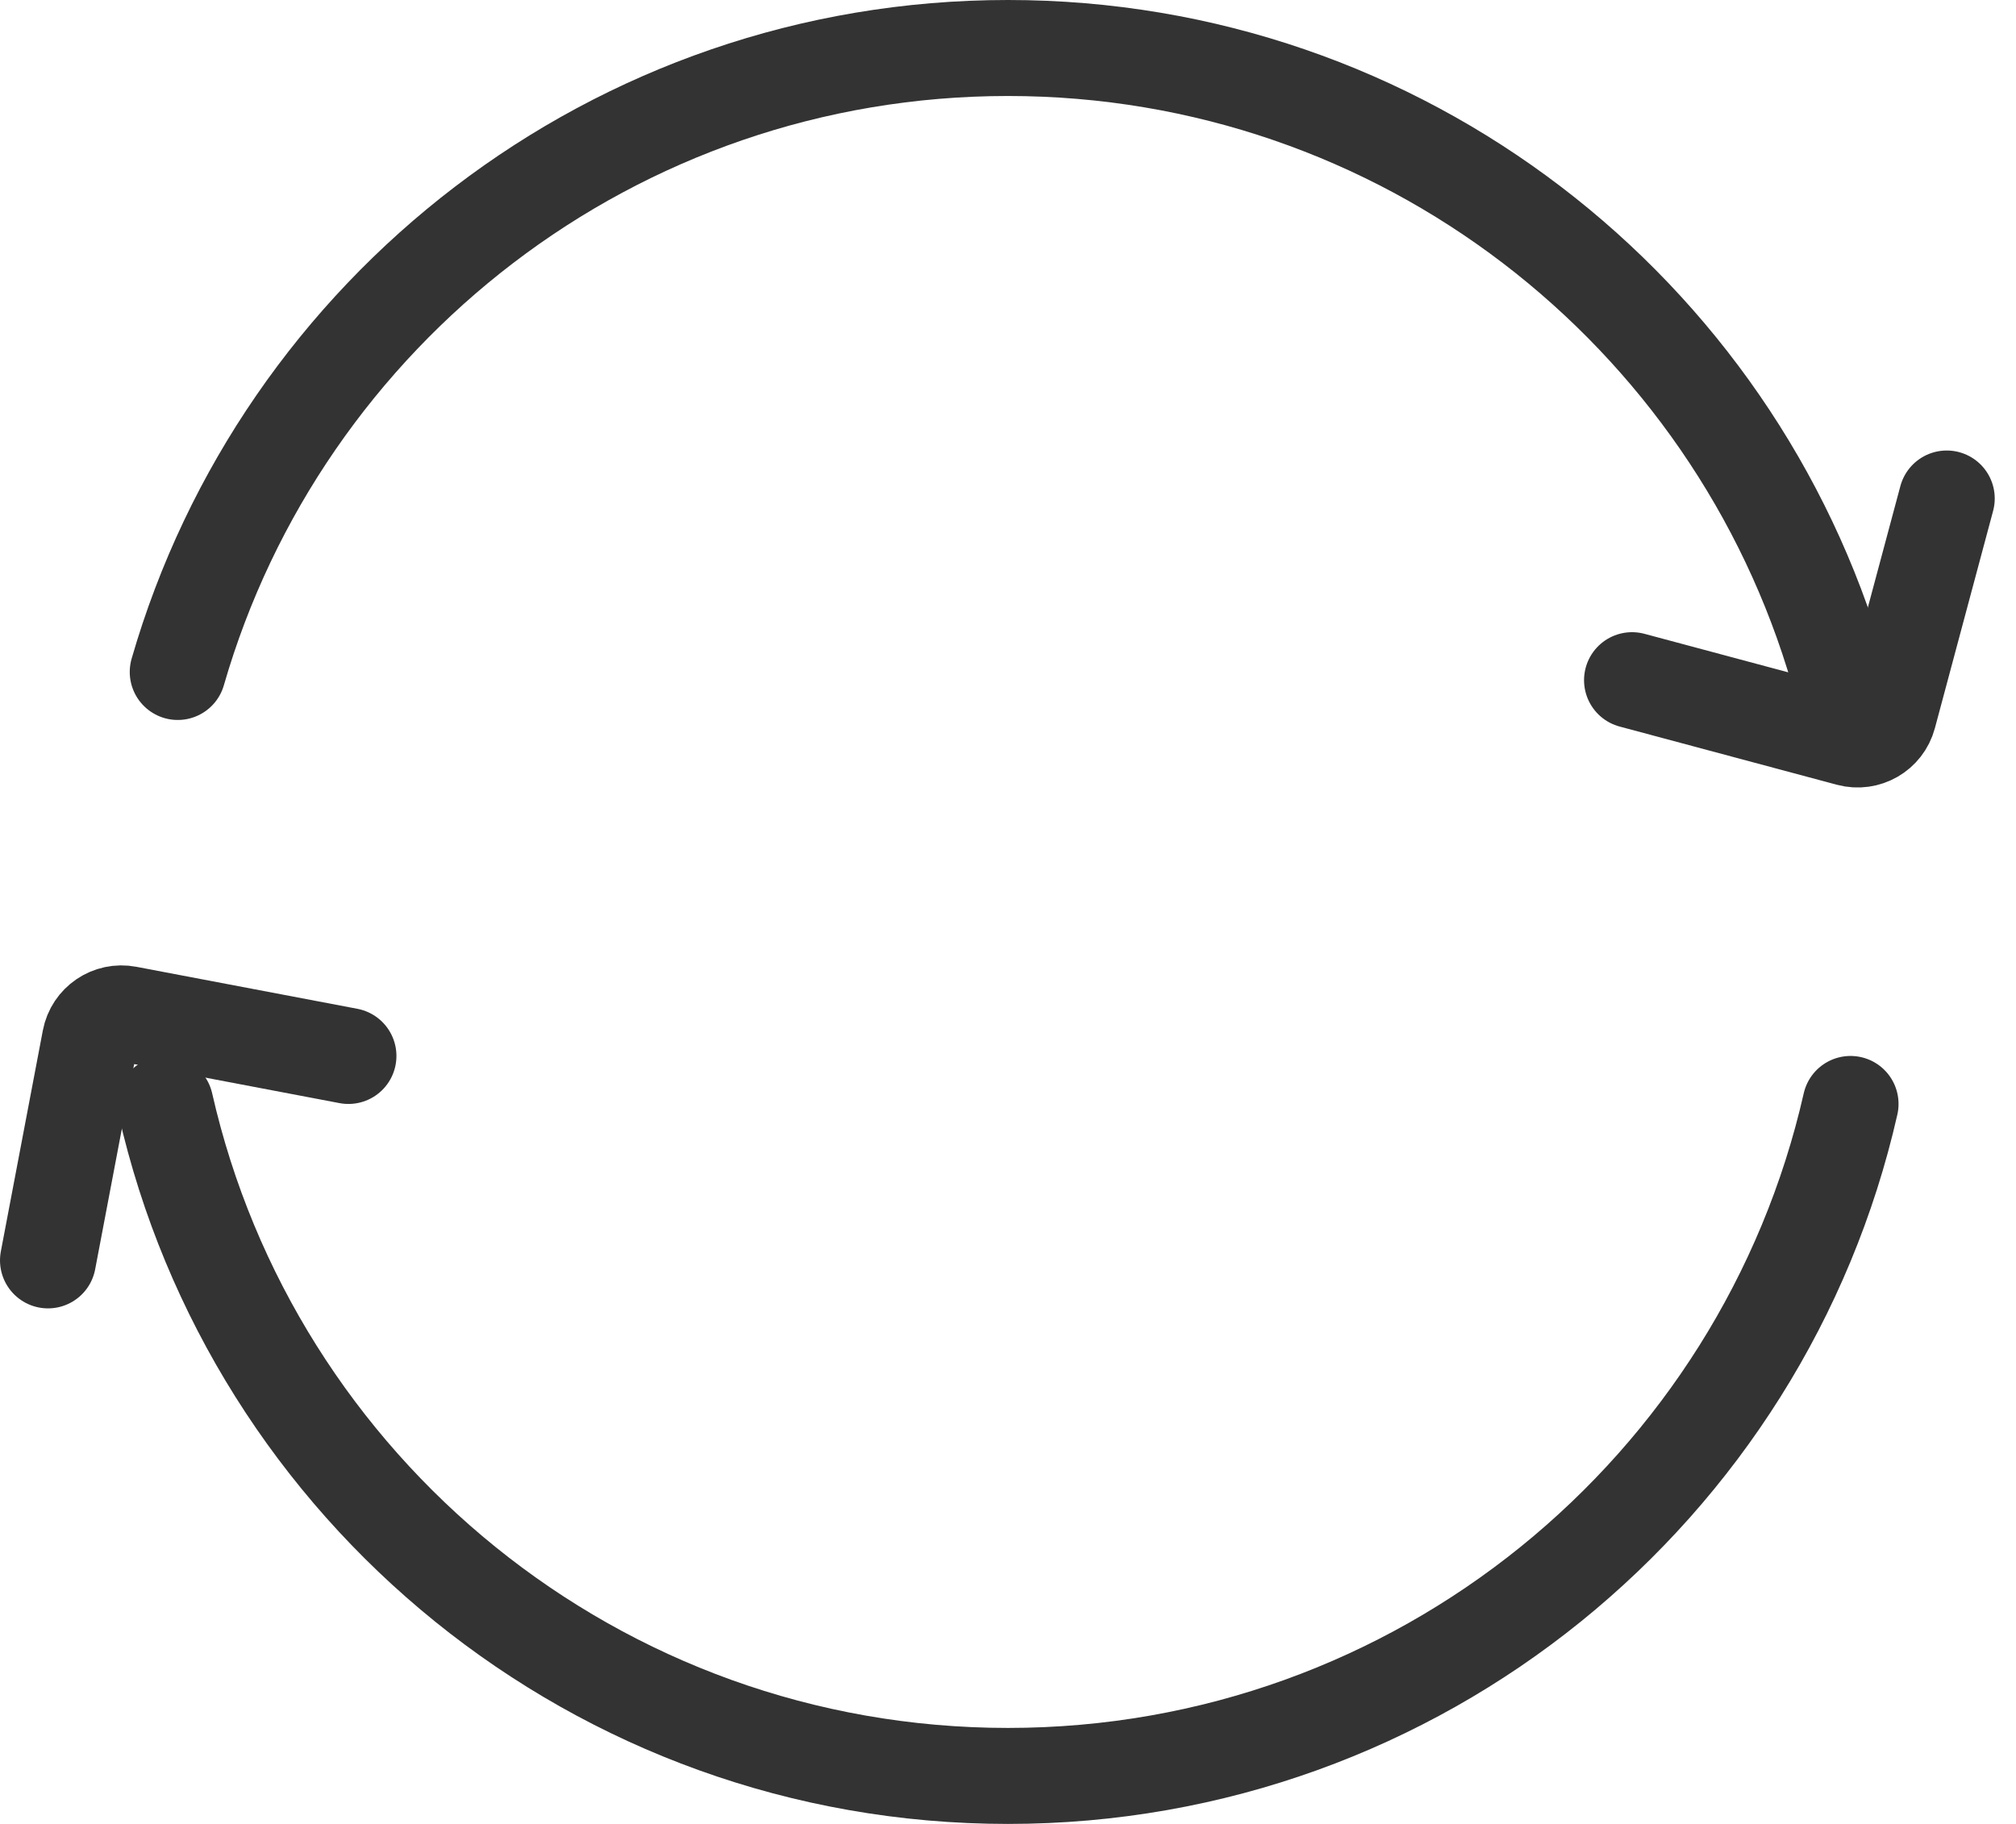<svg width="42" height="38" viewBox="0 0 42 38" fill="none" xmlns="http://www.w3.org/2000/svg">
<g id="Group 823">
<path id="Ellipse 198" d="M3.703 14C5.87 6.491 12.793 1 20.999 1C29.206 1 36.129 6.491 38.296 14M3.445 23C5.264 31.016 12.433 37 20.999 37C29.566 37 36.734 31.016 38.553 23" stroke="#333333" stroke-width="2" stroke-linecap="round"/>
<path id="Rectangle 1070" d="M34.001 14.171L38.528 15.384C38.884 15.479 39.249 15.268 39.344 14.913L40.557 10.386" stroke="#333333" stroke-width="2" stroke-linecap="round"/>
<path id="Rectangle 1071" d="M7.259 22L2.655 21.125C2.293 21.056 1.944 21.293 1.875 21.655L1 26.259" stroke="#333333" stroke-width="2" stroke-linecap="round"/>
</g>
</svg>
